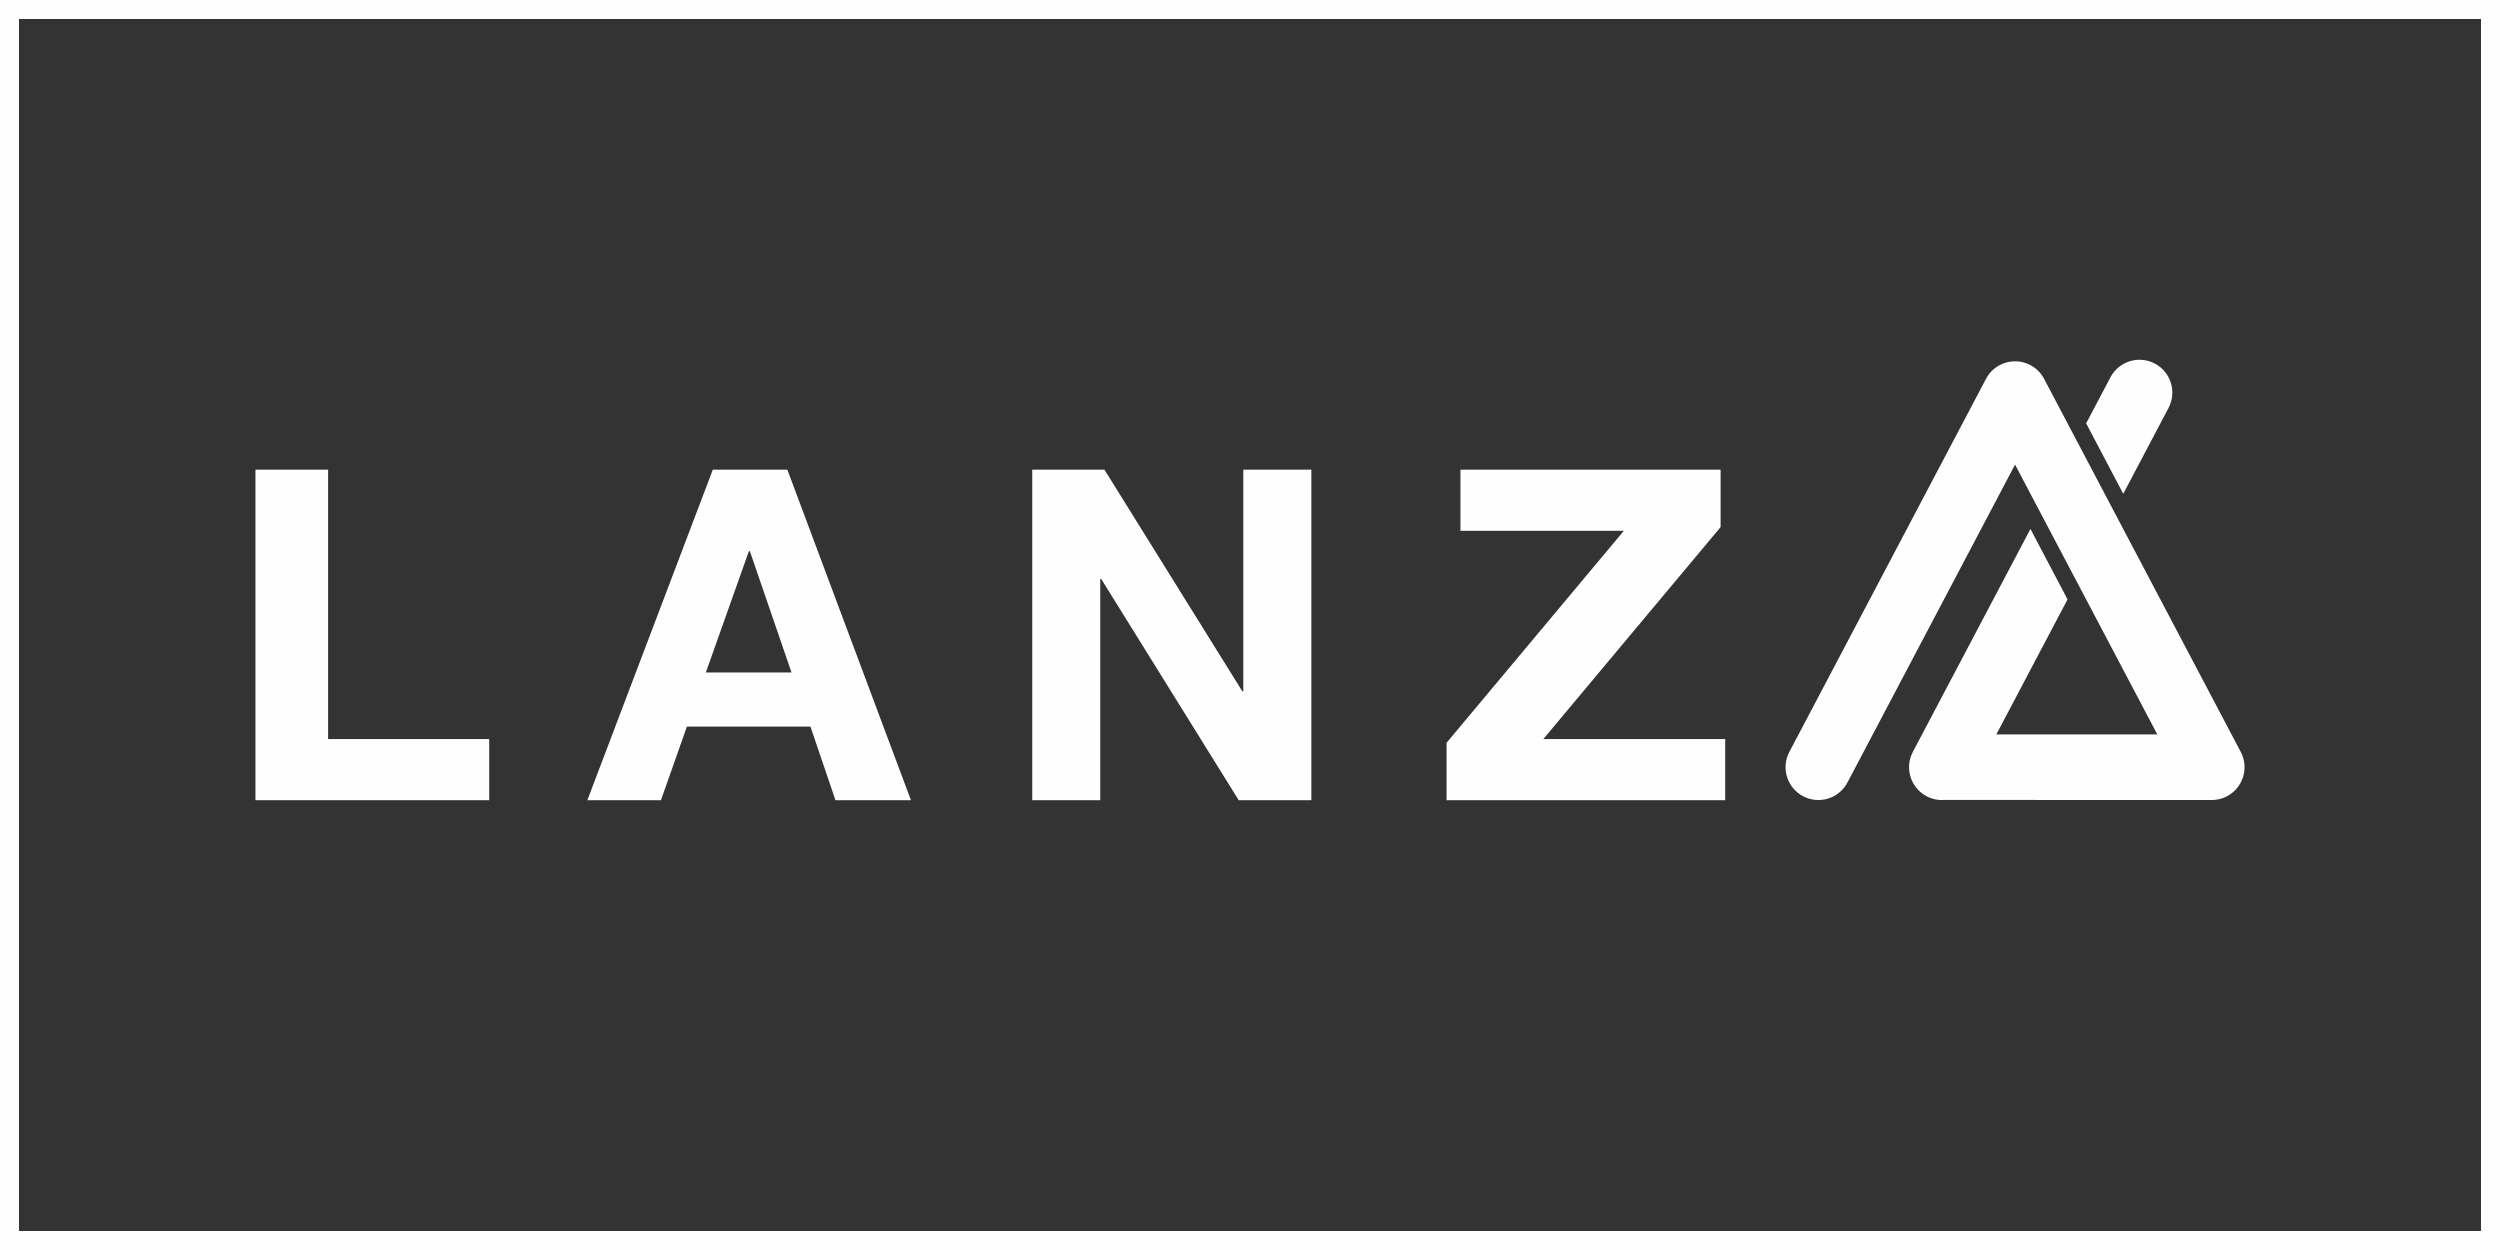 <?xml version="1.0" encoding="UTF-8"?>
<!DOCTYPE svg PUBLIC "-//W3C//DTD SVG 1.1//EN" "http://www.w3.org/Graphics/SVG/1.1/DTD/svg11.dtd">
<!-- Creator: CorelDRAW 2018 (64 Bit) -->
<svg xmlns="http://www.w3.org/2000/svg" xml:space="preserve" width="500px" height="250px" version="1.1" style="shape-rendering:geometricPrecision; text-rendering:geometricPrecision; image-rendering:optimizeQuality; fill-rule:evenodd; clip-rule:evenodd"
viewBox="0 0 500 250"
 xmlns:xlink="http://www.w3.org/1999/xlink">
 <rect x="0" y="0" width="500" height="250" fill="#333333" stroke="none"/>
 <defs>
  <style type="text/css">
   <![CDATA[
    .fil0 {fill:#FEFEFE}
    .fil1 {fill:#FEFEFE;fill-rule:nonzero}
   ]]>
  </style>
 </defs>
 <g id="Ebene_x0020_1">
  <path class="fil0" d="M0 0l500 0 0 250 -500 0 0 -250zm3.8 3.8l492.4 0 0 242.4 -492.4 0 0 -242.4z"/>
  <path class="fil0" d="M0 0l500 0 0 250 -500 0 0 -250zm3.8 3.8l492.4 0 0 242.4 -492.4 0 0 -242.4z"/>
  <g id="_2381843561872">
   <path class="fil1" d="M289.31 148.56l35.46 -42.4 -32.68 0 0 -12.22 52.03 0 0 11.48 -35.46 42.4 36.38 0 0 12.22 -55.73 0 0 -11.48zm-82.86 -54.62l14.44 0 27.59 44.34 0.18 0 0 -44.34 13.61 0 0 66.1 -14.53 0 -27.5 -44.25 -0.19 0 0 44.25 -13.6 0 0 -66.1zm-65.28 40.55l17.13 0 -8.33 -24.26 -0.19 0 -8.61 24.26zm1.39 -40.55l14.91 0 24.72 66.1 -15.1 0 -5 -14.72 -24.71 0 -5.19 14.72 -14.72 0 25.09 -66.1zm-91.47 0l14.53 0 0 53.88 32.22 0 0 12.22 -46.75 0 0 -66.1z"/>
   <path class="fil1" d="M422.09 75.46c1.69,-3.21 5.66,-4.44 8.87,-2.75 3.21,1.69 4.44,5.66 2.75,8.87l-9.06 17.18 -7.42 -14.09 4.86 -9.21zm-52.6 81.04c-1.69,3.21 -5.66,4.44 -8.87,2.75 -3.21,-1.69 -4.44,-5.66 -2.75,-8.87l39.33 -74.61c1.69,-3.21 5.66,-4.44 8.87,-2.75 1.22,0.64 2.16,1.62 2.75,2.75l39.33 74.61c1.69,3.21 0.46,7.18 -2.75,8.87 -1.1,0.58 -2.28,0.81 -3.44,0.75l-52.59 -0.01c-0.14,0 -0.28,0 -0.42,-0.01 -1.21,0.11 -2.47,-0.12 -3.63,-0.73 -3.21,-1.69 -4.44,-5.66 -2.75,-8.87l23.52 -44.59 7.42 14.09 -14.24 27 32.19 0 -28.45 -53.96 -33.52 63.58z"/>
  </g>
 </g>
</svg>
